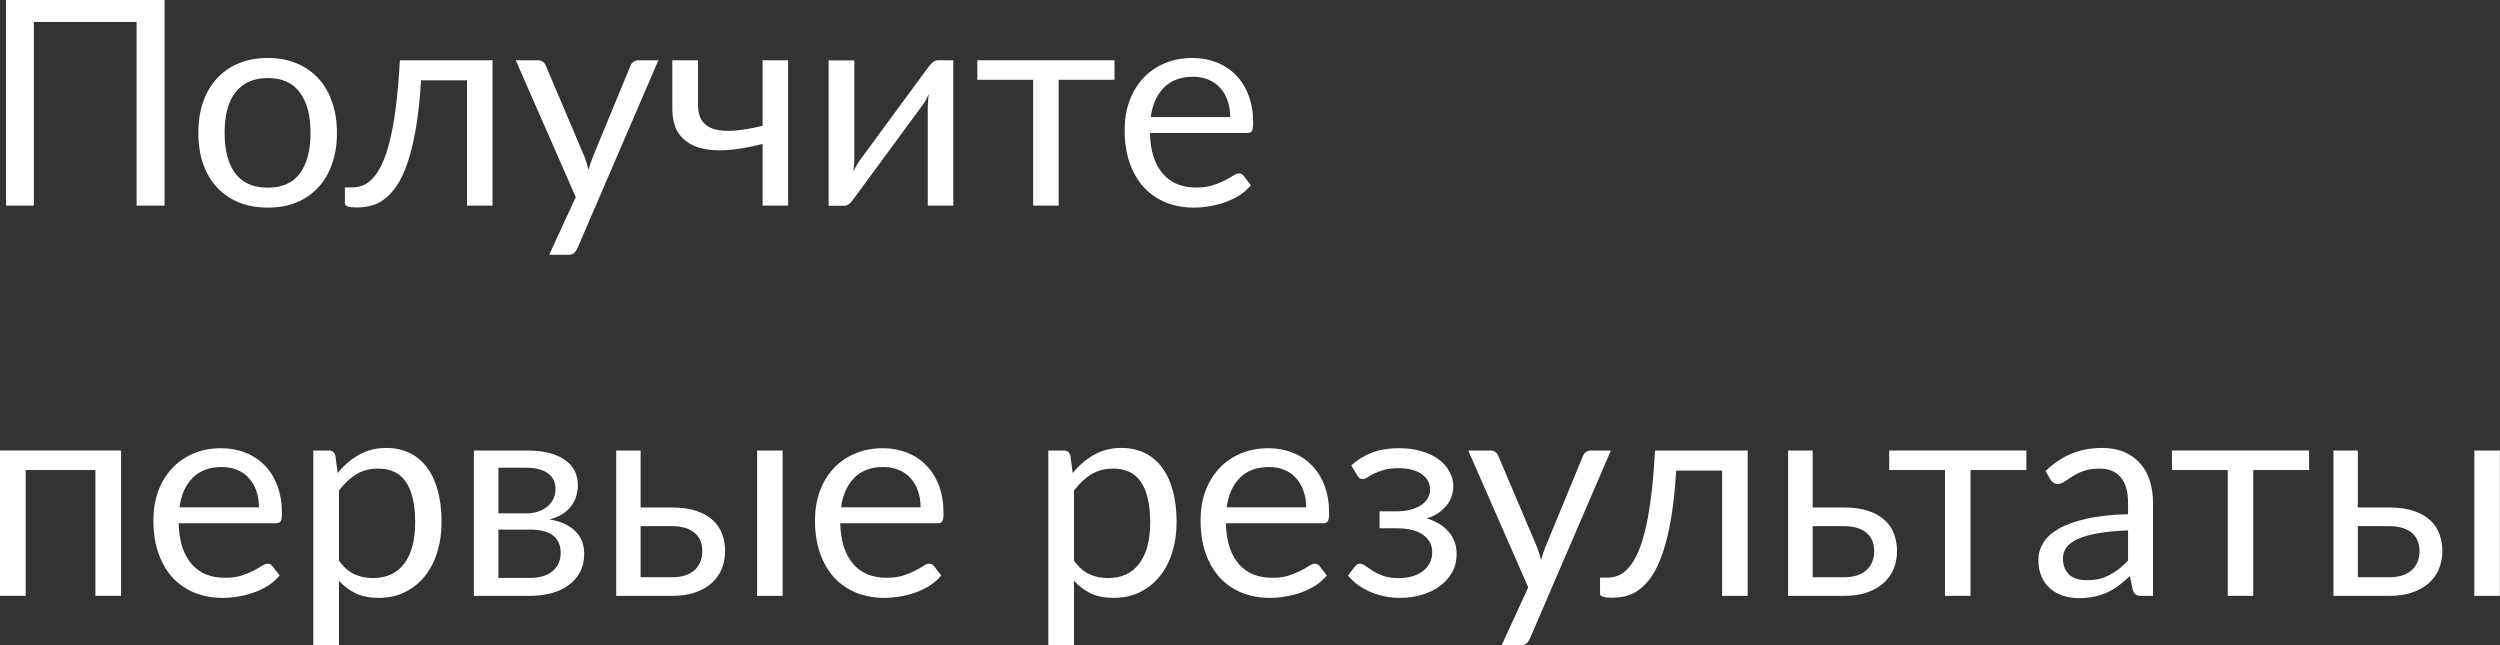 <?xml version="1.0" encoding="UTF-8"?> <svg xmlns="http://www.w3.org/2000/svg" width="872" height="225" viewBox="0 0 872 225" fill="none"><rect x="0" y="0" width="872" height="225" fill="#333333" stroke="none"/> <path d="M57.401 71.713H47.642V7.657H11.81V71.713H2.102V0H57.401V71.713Z" fill="white"></path> <path d="M93.405 20.218C97.109 20.218 100.445 20.835 103.414 22.07C106.384 23.304 108.919 25.055 111.021 27.324C113.123 29.593 114.724 32.345 115.825 35.581C116.96 38.784 117.527 42.371 117.527 46.341C117.527 50.345 116.96 53.948 115.825 57.151C114.724 60.353 113.123 63.089 111.021 65.358C108.919 67.627 106.384 69.378 103.414 70.612C100.445 71.814 97.109 72.414 93.405 72.414C89.669 72.414 86.299 71.814 83.296 70.612C80.327 69.378 77.791 67.627 75.69 65.358C73.588 63.089 71.97 60.353 70.835 57.151C69.734 53.948 69.184 50.345 69.184 46.341C69.184 42.371 69.734 38.784 70.835 35.581C71.97 32.345 73.588 29.593 75.69 27.324C77.791 25.055 80.327 23.304 83.296 22.07C86.299 20.835 89.669 20.218 93.405 20.218ZM93.405 65.458C98.41 65.458 102.146 63.79 104.615 60.453C107.084 57.084 108.319 52.396 108.319 46.391C108.319 40.352 107.084 35.648 104.615 32.279C102.146 28.909 98.41 27.224 93.405 27.224C90.87 27.224 88.651 27.658 86.749 28.525C84.881 29.393 83.313 30.644 82.045 32.279C80.811 33.913 79.877 35.932 79.243 38.334C78.642 40.703 78.342 43.388 78.342 46.391C78.342 52.396 79.576 57.084 82.045 60.453C84.547 63.79 88.334 65.458 93.405 65.458Z" fill="white"></path> <path d="M171.798 71.713H162.89V28.025H146.876C146.476 34.464 145.875 40.035 145.075 44.74C144.274 49.41 143.306 53.397 142.172 56.7C141.071 59.97 139.82 62.639 138.419 64.707C137.051 66.742 135.599 68.327 134.065 69.462C132.563 70.596 130.995 71.363 129.361 71.764C127.759 72.164 126.158 72.364 124.556 72.364C121.721 72.364 120.303 71.914 120.303 71.013V65.358H122.905C124.039 65.358 125.19 65.158 126.358 64.757C127.526 64.357 128.66 63.59 129.761 62.455C130.895 61.321 131.98 59.736 133.014 57.701C134.048 55.633 134.982 52.964 135.816 49.694C136.684 46.391 137.418 42.404 138.018 37.733C138.652 33.029 139.136 27.458 139.47 21.019H171.798V71.713Z" fill="white"></path> <path d="M229.646 21.019L201.37 86.677C201.07 87.344 200.687 87.878 200.219 88.278C199.786 88.678 199.102 88.879 198.168 88.879H191.562L200.82 68.761L179.901 21.019H187.608C188.376 21.019 188.976 21.219 189.41 21.619C189.877 21.986 190.194 22.403 190.361 22.87L203.923 54.798C204.457 56.2 204.907 57.668 205.274 59.202C205.741 57.634 206.241 56.15 206.775 54.748L219.937 22.87C220.137 22.336 220.471 21.903 220.938 21.569C221.438 21.202 221.989 21.019 222.589 21.019H229.646Z" fill="white"></path> <path d="M274.898 21.019V71.713H265.99V50.194C261.653 51.329 257.566 52.046 253.729 52.346C249.926 52.613 246.59 52.313 243.72 51.446C240.885 50.578 238.633 49.06 236.964 46.892C235.33 44.69 234.512 41.654 234.512 37.783V21.019H243.47V36.432C243.47 38.868 243.954 40.786 244.922 42.187C245.922 43.589 247.374 44.556 249.275 45.09C251.177 45.624 253.529 45.774 256.332 45.54C259.134 45.307 262.354 44.756 265.99 43.889V21.019H274.898Z" fill="white"></path> <path d="M332.514 21.019V71.713H323.606V37.283C323.606 36.616 323.639 35.898 323.706 35.131C323.773 34.364 323.856 33.596 323.956 32.829C323.656 33.496 323.356 34.114 323.056 34.681C322.755 35.248 322.438 35.765 322.105 36.232L297.633 69.512C297.266 70.045 296.799 70.562 296.232 71.063C295.698 71.53 295.097 71.764 294.43 71.764H289.025V21.069H297.983V55.499C297.983 56.133 297.95 56.834 297.883 57.601C297.817 58.335 297.733 59.086 297.633 59.853C297.933 59.219 298.234 58.635 298.534 58.102C298.834 57.534 299.134 57.017 299.435 56.55L323.906 23.271C324.273 22.737 324.74 22.236 325.308 21.769C325.875 21.269 326.492 21.019 327.159 21.019H332.514Z" fill="white"></path> <path d="M388.733 27.825H369.266V71.713H360.358V27.825H340.891V21.019H388.733V27.825Z" fill="white"></path> <path d="M429.104 40.836C429.104 38.768 428.804 36.883 428.203 35.181C427.636 33.446 426.785 31.962 425.651 30.727C424.55 29.459 423.199 28.492 421.598 27.825C419.996 27.124 418.178 26.774 416.143 26.774C411.872 26.774 408.486 28.025 405.984 30.527C403.515 32.996 401.98 36.432 401.38 40.836H429.104ZM436.311 64.607C435.21 65.942 433.892 67.109 432.357 68.11C430.822 69.078 429.171 69.879 427.403 70.512C425.668 71.146 423.866 71.613 421.998 71.914C420.13 72.247 418.278 72.414 416.443 72.414C412.94 72.414 409.704 71.83 406.734 70.663C403.798 69.462 401.246 67.727 399.078 65.458C396.942 63.156 395.274 60.32 394.073 56.95C392.872 53.581 392.272 49.711 392.272 45.34C392.272 41.804 392.805 38.501 393.873 35.431C394.974 32.362 396.542 29.71 398.577 27.474C400.612 25.206 403.098 23.437 406.034 22.17C408.97 20.869 412.273 20.218 415.943 20.218C418.979 20.218 421.781 20.735 424.35 21.769C426.952 22.77 429.188 24.238 431.056 26.173C432.958 28.075 434.442 30.444 435.51 33.279C436.577 36.082 437.111 39.285 437.111 42.888C437.111 44.289 436.961 45.223 436.661 45.691C436.361 46.157 435.793 46.391 434.959 46.391H401.079C401.179 49.594 401.613 52.38 402.381 54.748C403.181 57.117 404.282 59.102 405.683 60.704C407.085 62.272 408.753 63.456 410.688 64.257C412.623 65.024 414.791 65.408 417.194 65.408C419.429 65.408 421.347 65.158 422.949 64.657C424.583 64.123 425.985 63.556 427.152 62.956C428.32 62.355 429.288 61.805 430.055 61.304C430.856 60.77 431.54 60.504 432.107 60.504C432.841 60.504 433.408 60.787 433.808 61.354L436.311 64.607Z" fill="white"></path> <path d="M42.237 207.834H33.279V163.945H8.958V207.834H0V157.139H42.237V207.834Z" fill="white"></path> <path d="M90.328 176.957C90.328 174.888 90.027 173.003 89.427 171.302C88.86 169.567 88.009 168.082 86.875 166.848C85.774 165.58 84.422 164.612 82.821 163.945C81.22 163.245 79.401 162.894 77.366 162.894C73.096 162.894 69.709 164.145 67.207 166.648C64.738 169.116 63.204 172.553 62.603 176.957H90.328ZM97.534 200.728C96.433 202.062 95.115 203.23 93.581 204.231C92.046 205.198 90.394 205.999 88.626 206.633C86.891 207.267 85.09 207.734 83.221 208.034C81.353 208.368 79.501 208.535 77.666 208.535C74.163 208.535 70.927 207.951 67.958 206.783C65.022 205.582 62.47 203.847 60.301 201.578C58.166 199.276 56.498 196.441 55.297 193.071C54.096 189.701 53.495 185.831 53.495 181.461C53.495 177.924 54.029 174.621 55.096 171.552C56.197 168.483 57.766 165.83 59.801 163.595C61.836 161.326 64.321 159.558 67.257 158.29C70.193 156.989 73.496 156.338 77.166 156.338C80.202 156.338 83.004 156.856 85.573 157.89C88.176 158.891 90.411 160.359 92.279 162.294C94.181 164.195 95.666 166.564 96.733 169.4C97.801 172.202 98.335 175.405 98.335 179.009C98.335 180.41 98.185 181.344 97.884 181.811C97.584 182.278 97.017 182.512 96.183 182.512H62.303C62.403 185.714 62.837 188.5 63.604 190.869C64.405 193.238 65.506 195.223 66.907 196.824C68.308 198.392 69.976 199.577 71.911 200.377C73.846 201.145 76.015 201.528 78.417 201.528C80.652 201.528 82.571 201.278 84.172 200.778C85.807 200.244 87.208 199.677 88.376 199.076C89.544 198.476 90.511 197.925 91.278 197.425C92.079 196.891 92.763 196.624 93.33 196.624C94.064 196.624 94.631 196.908 95.032 197.475L97.534 200.728Z" fill="white"></path> <path d="M118.234 195.623C119.869 197.825 121.654 199.377 123.589 200.277C125.524 201.178 127.693 201.629 130.095 201.629C134.832 201.629 138.469 199.944 141.005 196.574C143.54 193.204 144.808 188.4 144.808 182.161C144.808 178.858 144.508 176.023 143.907 173.654C143.34 171.285 142.506 169.35 141.405 167.849C140.304 166.314 138.953 165.196 137.351 164.496C135.75 163.795 133.932 163.445 131.896 163.445C128.994 163.445 126.442 164.112 124.24 165.446C122.071 166.781 120.069 168.666 118.234 171.102V195.623ZM117.784 164.996C119.919 162.36 122.388 160.242 125.191 158.64C127.993 157.039 131.196 156.238 134.799 156.238C137.735 156.238 140.387 156.806 142.756 157.94C145.125 159.041 147.143 160.692 148.811 162.894C150.48 165.063 151.764 167.765 152.665 171.001C153.566 174.238 154.016 177.958 154.016 182.161C154.016 185.898 153.516 189.384 152.515 192.621C151.514 195.823 150.063 198.609 148.161 200.978C146.293 203.313 143.991 205.165 141.255 206.533C138.552 207.867 135.5 208.535 132.097 208.535C128.994 208.535 126.325 208.018 124.09 206.983C121.888 205.916 119.936 204.448 118.234 202.579V224.999H109.276V157.139H114.631C115.899 157.139 116.683 157.756 116.983 158.991L117.784 164.996Z" fill="white"></path> <path d="M184.75 201.578C188.087 201.578 190.722 200.811 192.657 199.276C194.592 197.708 195.56 195.573 195.56 192.871C195.56 191.67 195.376 190.585 195.009 189.618C194.642 188.617 194.042 187.75 193.208 187.016C192.374 186.282 191.256 185.714 189.855 185.314C188.487 184.914 186.802 184.714 184.8 184.714H173.841V201.578H184.75ZM173.841 163.144V179.059H183.599C185.067 179.059 186.418 178.858 187.653 178.458C188.921 178.024 190.005 177.44 190.906 176.706C191.807 175.939 192.507 175.038 193.008 174.004C193.508 172.936 193.758 171.769 193.758 170.501C193.758 169.567 193.591 168.666 193.258 167.799C192.924 166.898 192.357 166.114 191.556 165.446C190.756 164.746 189.705 164.195 188.404 163.795C187.102 163.361 185.501 163.144 183.599 163.144H173.841ZM183.85 157.139C186.986 157.139 189.671 157.456 191.907 158.09C194.142 158.724 195.977 159.591 197.412 160.692C198.846 161.76 199.897 163.028 200.564 164.496C201.232 165.964 201.565 167.532 201.565 169.2C201.565 170.301 201.415 171.452 201.115 172.653C200.815 173.854 200.281 175.005 199.513 176.106C198.779 177.207 197.762 178.208 196.461 179.109C195.193 179.976 193.591 180.66 191.656 181.16C195.527 181.828 198.512 183.179 200.614 185.214C202.716 187.216 203.767 189.868 203.767 193.171C203.767 195.64 203.267 197.792 202.266 199.627C201.298 201.428 199.947 202.946 198.212 204.181C196.511 205.415 194.509 206.333 192.207 206.933C189.905 207.534 187.436 207.834 184.8 207.834H165.283V157.139H183.85Z" fill="white"></path> <path d="M234.404 201.328C236.205 201.328 237.757 201.111 239.058 200.678C240.392 200.211 241.493 199.577 242.361 198.776C243.228 197.942 243.879 196.974 244.312 195.873C244.746 194.772 244.963 193.571 244.963 192.27C244.963 191.069 244.779 189.952 244.412 188.917C244.046 187.85 243.428 186.916 242.561 186.115C241.727 185.314 240.626 184.68 239.258 184.213C237.89 183.746 236.222 183.512 234.254 183.512H223.444V201.328H234.404ZM234.254 177.007C237.757 177.007 240.693 177.424 243.061 178.258C245.463 179.092 247.382 180.21 248.816 181.611C250.284 183.012 251.335 184.63 251.969 186.465C252.603 188.3 252.92 190.202 252.92 192.17C252.92 194.439 252.52 196.541 251.719 198.476C250.918 200.377 249.734 202.029 248.166 203.43C246.598 204.798 244.663 205.882 242.361 206.683C240.059 207.45 237.406 207.834 234.404 207.834H214.936V157.139H223.444V177.007H234.254ZM272.988 157.139V207.834H264.08V157.139H272.988Z" fill="white"></path> <path d="M321.098 176.957C321.098 174.888 320.798 173.003 320.198 171.302C319.63 169.567 318.78 168.082 317.645 166.848C316.544 165.58 315.193 164.612 313.592 163.945C311.99 163.245 310.172 162.894 308.137 162.894C303.866 162.894 300.48 164.145 297.978 166.648C295.509 169.116 293.974 172.553 293.374 176.957H321.098ZM328.305 200.728C327.204 202.062 325.886 203.23 324.351 204.231C322.817 205.198 321.165 205.999 319.397 206.633C317.662 207.267 315.86 207.734 313.992 208.034C312.124 208.368 310.272 208.535 308.437 208.535C304.934 208.535 301.698 207.951 298.729 206.783C295.793 205.582 293.24 203.847 291.072 201.578C288.937 199.276 287.268 196.441 286.067 193.071C284.866 189.701 284.266 185.831 284.266 181.461C284.266 177.924 284.8 174.621 285.867 171.552C286.968 168.483 288.536 165.83 290.571 163.595C292.606 161.326 295.092 159.558 298.028 158.29C300.964 156.989 304.267 156.338 307.937 156.338C310.973 156.338 313.775 156.856 316.344 157.89C318.946 158.891 321.182 160.359 323.05 162.294C324.952 164.195 326.436 166.564 327.504 169.4C328.572 172.202 329.105 175.405 329.105 179.009C329.105 180.41 328.955 181.344 328.655 181.811C328.355 182.278 327.788 182.512 326.954 182.512H293.074C293.174 185.714 293.607 188.5 294.375 190.869C295.175 193.238 296.276 195.223 297.678 196.824C299.079 198.392 300.747 199.577 302.682 200.377C304.617 201.145 306.786 201.528 309.188 201.528C311.423 201.528 313.341 201.278 314.943 200.778C316.578 200.244 317.979 199.677 319.147 199.076C320.314 198.476 321.282 197.925 322.049 197.425C322.85 196.891 323.534 196.624 324.101 196.624C324.835 196.624 325.402 196.908 325.803 197.475L328.305 200.728Z" fill="white"></path> <path d="M374.614 195.623C376.249 197.825 378.033 199.377 379.968 200.277C381.904 201.178 384.072 201.629 386.474 201.629C391.212 201.629 394.848 199.944 397.384 196.574C399.919 193.204 401.187 188.4 401.187 182.161C401.187 178.858 400.887 176.023 400.286 173.654C399.719 171.285 398.885 169.35 397.784 167.849C396.683 166.314 395.332 165.196 393.731 164.496C392.129 163.795 390.311 163.445 388.276 163.445C385.373 163.445 382.821 164.112 380.619 165.446C378.45 166.781 376.449 168.666 374.614 171.102V195.623ZM374.163 164.996C376.299 162.36 378.767 160.242 381.57 158.64C384.372 157.039 387.575 156.238 391.178 156.238C394.114 156.238 396.767 156.806 399.135 157.94C401.504 159.041 403.523 160.692 405.191 162.894C406.859 165.063 408.143 167.765 409.044 171.001C409.945 174.238 410.395 177.958 410.395 182.161C410.395 185.898 409.895 189.384 408.894 192.621C407.893 195.823 406.442 198.609 404.54 200.978C402.672 203.313 400.37 205.165 397.634 206.533C394.932 207.867 391.879 208.535 388.476 208.535C385.373 208.535 382.704 208.018 380.469 206.983C378.267 205.916 376.315 204.448 374.614 202.579V224.999H365.656V157.139H371.011C372.278 157.139 373.062 157.756 373.363 158.991L374.163 164.996Z" fill="white"></path> <path d="M455.592 176.957C455.592 174.888 455.292 173.003 454.692 171.302C454.124 169.567 453.274 168.082 452.139 166.848C451.038 165.58 449.687 164.612 448.086 163.945C446.484 163.245 444.666 162.894 442.631 162.894C438.361 162.894 434.974 164.145 432.472 166.648C430.003 169.116 428.468 172.553 427.868 176.957H455.592ZM462.799 200.728C461.698 202.062 460.38 203.23 458.845 204.231C457.311 205.198 455.659 205.999 453.891 206.633C452.156 207.267 450.355 207.734 448.486 208.034C446.618 208.368 444.766 208.535 442.931 208.535C439.428 208.535 436.192 207.951 433.223 206.783C430.287 205.582 427.734 203.847 425.566 201.578C423.431 199.276 421.763 196.441 420.561 193.071C419.36 189.701 418.76 185.831 418.76 181.461C418.76 177.924 419.294 174.621 420.361 171.552C421.462 168.483 423.03 165.83 425.065 163.595C427.101 161.326 429.586 159.558 432.522 158.29C435.458 156.989 438.761 156.338 442.431 156.338C445.467 156.338 448.269 156.856 450.838 157.89C453.441 158.891 455.676 160.359 457.544 162.294C459.446 164.195 460.931 166.564 461.998 169.4C463.066 172.202 463.6 175.405 463.6 179.009C463.6 180.41 463.449 181.344 463.149 181.811C462.849 182.278 462.282 182.512 461.448 182.512H427.568C427.668 185.714 428.101 188.5 428.869 190.869C429.669 193.238 430.77 195.223 432.172 196.824C433.573 198.392 435.241 199.577 437.176 200.377C439.111 201.145 441.28 201.528 443.682 201.528C445.917 201.528 447.836 201.278 449.437 200.778C451.072 200.244 452.473 199.677 453.641 199.076C454.808 198.476 455.776 197.925 456.543 197.425C457.344 196.891 458.028 196.624 458.595 196.624C459.329 196.624 459.896 196.908 460.297 197.475L462.799 200.728Z" fill="white"></path> <path d="M471.338 162.344C473.24 160.542 475.542 159.091 478.245 157.99C480.98 156.889 484.267 156.338 488.103 156.338C491.173 156.338 493.875 156.722 496.21 157.489C498.546 158.223 500.498 159.208 502.066 160.442C503.667 161.676 504.868 163.094 505.669 164.696C506.503 166.264 506.92 167.899 506.92 169.6C506.92 170.601 506.753 171.652 506.42 172.753C506.119 173.854 505.602 174.905 504.868 175.906C504.134 176.907 503.183 177.841 502.016 178.708C500.848 179.576 499.397 180.276 497.662 180.81C500.898 181.778 503.434 183.329 505.268 185.464C507.137 187.599 508.071 190.218 508.071 193.321C508.071 195.657 507.537 197.775 506.47 199.677C505.402 201.545 503.967 203.147 502.166 204.481C500.364 205.782 498.262 206.783 495.86 207.484C493.491 208.184 491.006 208.535 488.404 208.535C486.769 208.535 485.101 208.385 483.399 208.084C481.731 207.784 480.096 207.317 478.495 206.683C476.893 206.016 475.375 205.198 473.941 204.231C472.54 203.263 471.288 202.096 470.187 200.728L472.69 197.475C473.09 196.908 473.657 196.624 474.391 196.624C474.992 196.624 475.626 196.891 476.293 197.425C476.993 197.925 477.844 198.492 478.845 199.126C479.846 199.76 481.064 200.344 482.498 200.878C483.966 201.378 485.751 201.629 487.853 201.629C489.688 201.629 491.323 201.412 492.757 200.978C494.225 200.511 495.46 199.877 496.461 199.076C497.462 198.276 498.229 197.325 498.763 196.224C499.297 195.123 499.563 193.922 499.563 192.621C499.563 190.118 498.512 188.1 496.411 186.565C494.342 185.03 491.189 184.263 486.952 184.263H481.197V178.358H486.952C488.787 178.358 490.439 178.174 491.907 177.807C493.375 177.407 494.626 176.873 495.66 176.206C496.694 175.539 497.478 174.738 498.012 173.804C498.546 172.836 498.813 171.802 498.813 170.701C498.813 169.7 498.579 168.749 498.112 167.849C497.678 166.948 496.994 166.164 496.06 165.497C495.16 164.829 494.025 164.295 492.657 163.895C491.289 163.495 489.688 163.295 487.853 163.295C485.851 163.295 484.15 163.495 482.749 163.895C481.381 164.295 480.213 164.729 479.245 165.196C478.311 165.663 477.544 166.097 476.943 166.497C476.343 166.898 475.826 167.098 475.392 167.098C474.958 167.098 474.591 167.015 474.291 166.848C474.024 166.681 473.724 166.331 473.39 165.797L471.338 162.344Z" fill="white"></path> <path d="M561.873 157.139L533.598 222.797C533.298 223.465 532.914 223.998 532.447 224.399C532.013 224.799 531.33 224.999 530.395 224.999H523.79L533.048 204.881L512.129 157.139H519.836C520.603 157.139 521.204 157.339 521.638 157.74C522.105 158.107 522.422 158.524 522.589 158.991L536.15 190.919C536.684 192.32 537.135 193.788 537.502 195.323C537.969 193.755 538.469 192.27 539.003 190.869L552.165 158.991C552.365 158.457 552.698 158.023 553.166 157.69C553.666 157.323 554.217 157.139 554.817 157.139H561.873Z" fill="white"></path> <path d="M609.588 207.834H600.68V164.145H584.666C584.266 170.584 583.665 176.156 582.865 180.86C582.064 185.531 581.096 189.518 579.962 192.821C578.861 196.09 577.61 198.759 576.209 200.828C574.841 202.863 573.389 204.448 571.855 205.582C570.353 206.716 568.785 207.484 567.151 207.884C565.549 208.284 563.948 208.485 562.346 208.485C559.511 208.485 558.093 208.034 558.093 207.133V201.478H560.695C561.829 201.478 562.98 201.278 564.148 200.878C565.316 200.478 566.45 199.71 567.551 198.576C568.685 197.441 569.77 195.857 570.804 193.822C571.838 191.753 572.772 189.084 573.606 185.815C574.474 182.512 575.208 178.525 575.808 173.854C576.442 169.15 576.926 163.578 577.26 157.139H609.588V207.834Z" fill="white"></path> <path d="M643.164 201.328C644.966 201.328 646.517 201.111 647.818 200.678C649.153 200.211 650.254 199.577 651.121 198.776C651.988 197.942 652.639 196.974 653.073 195.873C653.507 194.772 653.723 193.571 653.723 192.27C653.723 191.069 653.54 189.952 653.173 188.917C652.806 187.85 652.189 186.916 651.321 186.115C650.487 185.314 649.386 184.68 648.018 184.213C646.65 183.746 644.982 183.512 643.014 183.512H632.254V201.328H643.164ZM643.014 177.007C646.517 177.007 649.453 177.424 651.822 178.258C654.224 179.092 656.142 180.21 657.577 181.611C659.045 183.012 660.096 184.63 660.73 186.465C661.363 188.3 661.68 190.202 661.68 192.17C661.68 194.439 661.28 196.541 660.479 198.476C659.679 200.377 658.494 202.029 656.926 203.43C655.358 204.798 653.423 205.882 651.121 206.683C648.819 207.45 646.167 207.834 643.164 207.834H623.697V157.139H632.254V177.007H643.014Z" fill="white"></path> <path d="M706.788 163.945H687.321V207.834H678.413V163.945H658.946V157.139H706.788V163.945Z" fill="white"></path> <path d="M742.267 185.014C738.164 185.147 734.661 185.481 731.758 186.015C728.889 186.515 726.537 187.182 724.702 188.016C722.9 188.851 721.582 189.835 720.748 190.969C719.948 192.103 719.547 193.371 719.547 194.772C719.547 196.107 719.764 197.258 720.198 198.226C720.632 199.193 721.215 199.994 721.949 200.628C722.717 201.228 723.601 201.679 724.602 201.979C725.636 202.246 726.737 202.379 727.905 202.379C729.473 202.379 730.907 202.229 732.208 201.929C733.51 201.595 734.727 201.128 735.862 200.528C737.029 199.927 738.13 199.21 739.165 198.376C740.232 197.542 741.266 196.591 742.267 195.523V185.014ZM713.492 164.295C716.294 161.593 719.314 159.575 722.55 158.24C725.786 156.906 729.373 156.238 733.309 156.238C736.145 156.238 738.664 156.705 740.866 157.64C743.068 158.574 744.92 159.875 746.421 161.543C747.922 163.211 749.057 165.23 749.824 167.598C750.591 169.967 750.975 172.569 750.975 175.405V207.834H747.022C746.154 207.834 745.487 207.701 745.02 207.434C744.553 207.133 744.186 206.566 743.919 205.732L742.918 200.928C741.583 202.162 740.282 203.263 739.015 204.231C737.747 205.165 736.412 205.966 735.011 206.633C733.61 207.267 732.108 207.751 730.507 208.084C728.939 208.451 727.187 208.635 725.252 208.635C723.284 208.635 721.432 208.368 719.697 207.834C717.963 207.267 716.445 206.433 715.143 205.332C713.876 204.231 712.858 202.846 712.091 201.178C711.357 199.477 710.99 197.475 710.99 195.173C710.99 193.171 711.54 191.253 712.641 189.418C713.742 187.549 715.527 185.898 717.996 184.463C720.465 183.029 723.684 181.861 727.654 180.96C731.625 180.026 736.496 179.492 742.267 179.359V175.405C742.267 171.469 741.417 168.499 739.715 166.497C738.014 164.462 735.528 163.445 732.259 163.445C730.057 163.445 728.205 163.728 726.704 164.295C725.236 164.829 723.951 165.446 722.85 166.147C721.783 166.814 720.848 167.432 720.048 167.999C719.28 168.533 718.513 168.799 717.746 168.799C717.145 168.799 716.628 168.649 716.194 168.349C715.761 168.015 715.394 167.615 715.093 167.148L713.492 164.295Z" fill="white"></path> <path d="M805.411 163.945H785.944V207.834H777.036V163.945H757.568V157.139H805.411V163.945Z" fill="white"></path> <path d="M833.371 201.328C835.173 201.328 836.724 201.111 838.026 200.678C839.36 200.211 840.461 199.577 841.329 198.776C842.196 197.942 842.847 196.974 843.28 195.873C843.714 194.772 843.931 193.571 843.931 192.27C843.931 191.069 843.747 189.952 843.38 188.917C843.013 187.85 842.396 186.916 841.529 186.115C840.695 185.314 839.594 184.68 838.226 184.213C836.858 183.746 835.19 183.512 833.221 183.512H822.412V201.328H833.371ZM833.221 177.007C836.724 177.007 839.66 177.424 842.029 178.258C844.431 179.092 846.35 180.21 847.784 181.611C849.252 183.012 850.303 184.63 850.937 186.465C851.571 188.3 851.888 190.202 851.888 192.17C851.888 194.439 851.488 196.541 850.687 198.476C849.886 200.377 848.702 202.029 847.134 203.43C845.566 204.798 843.631 205.882 841.329 206.683C839.027 207.45 836.374 207.834 833.371 207.834H813.904V157.139H822.412V177.007H833.221ZM871.956 157.139V207.834H863.048V157.139H871.956Z" fill="white"></path> </svg> 
